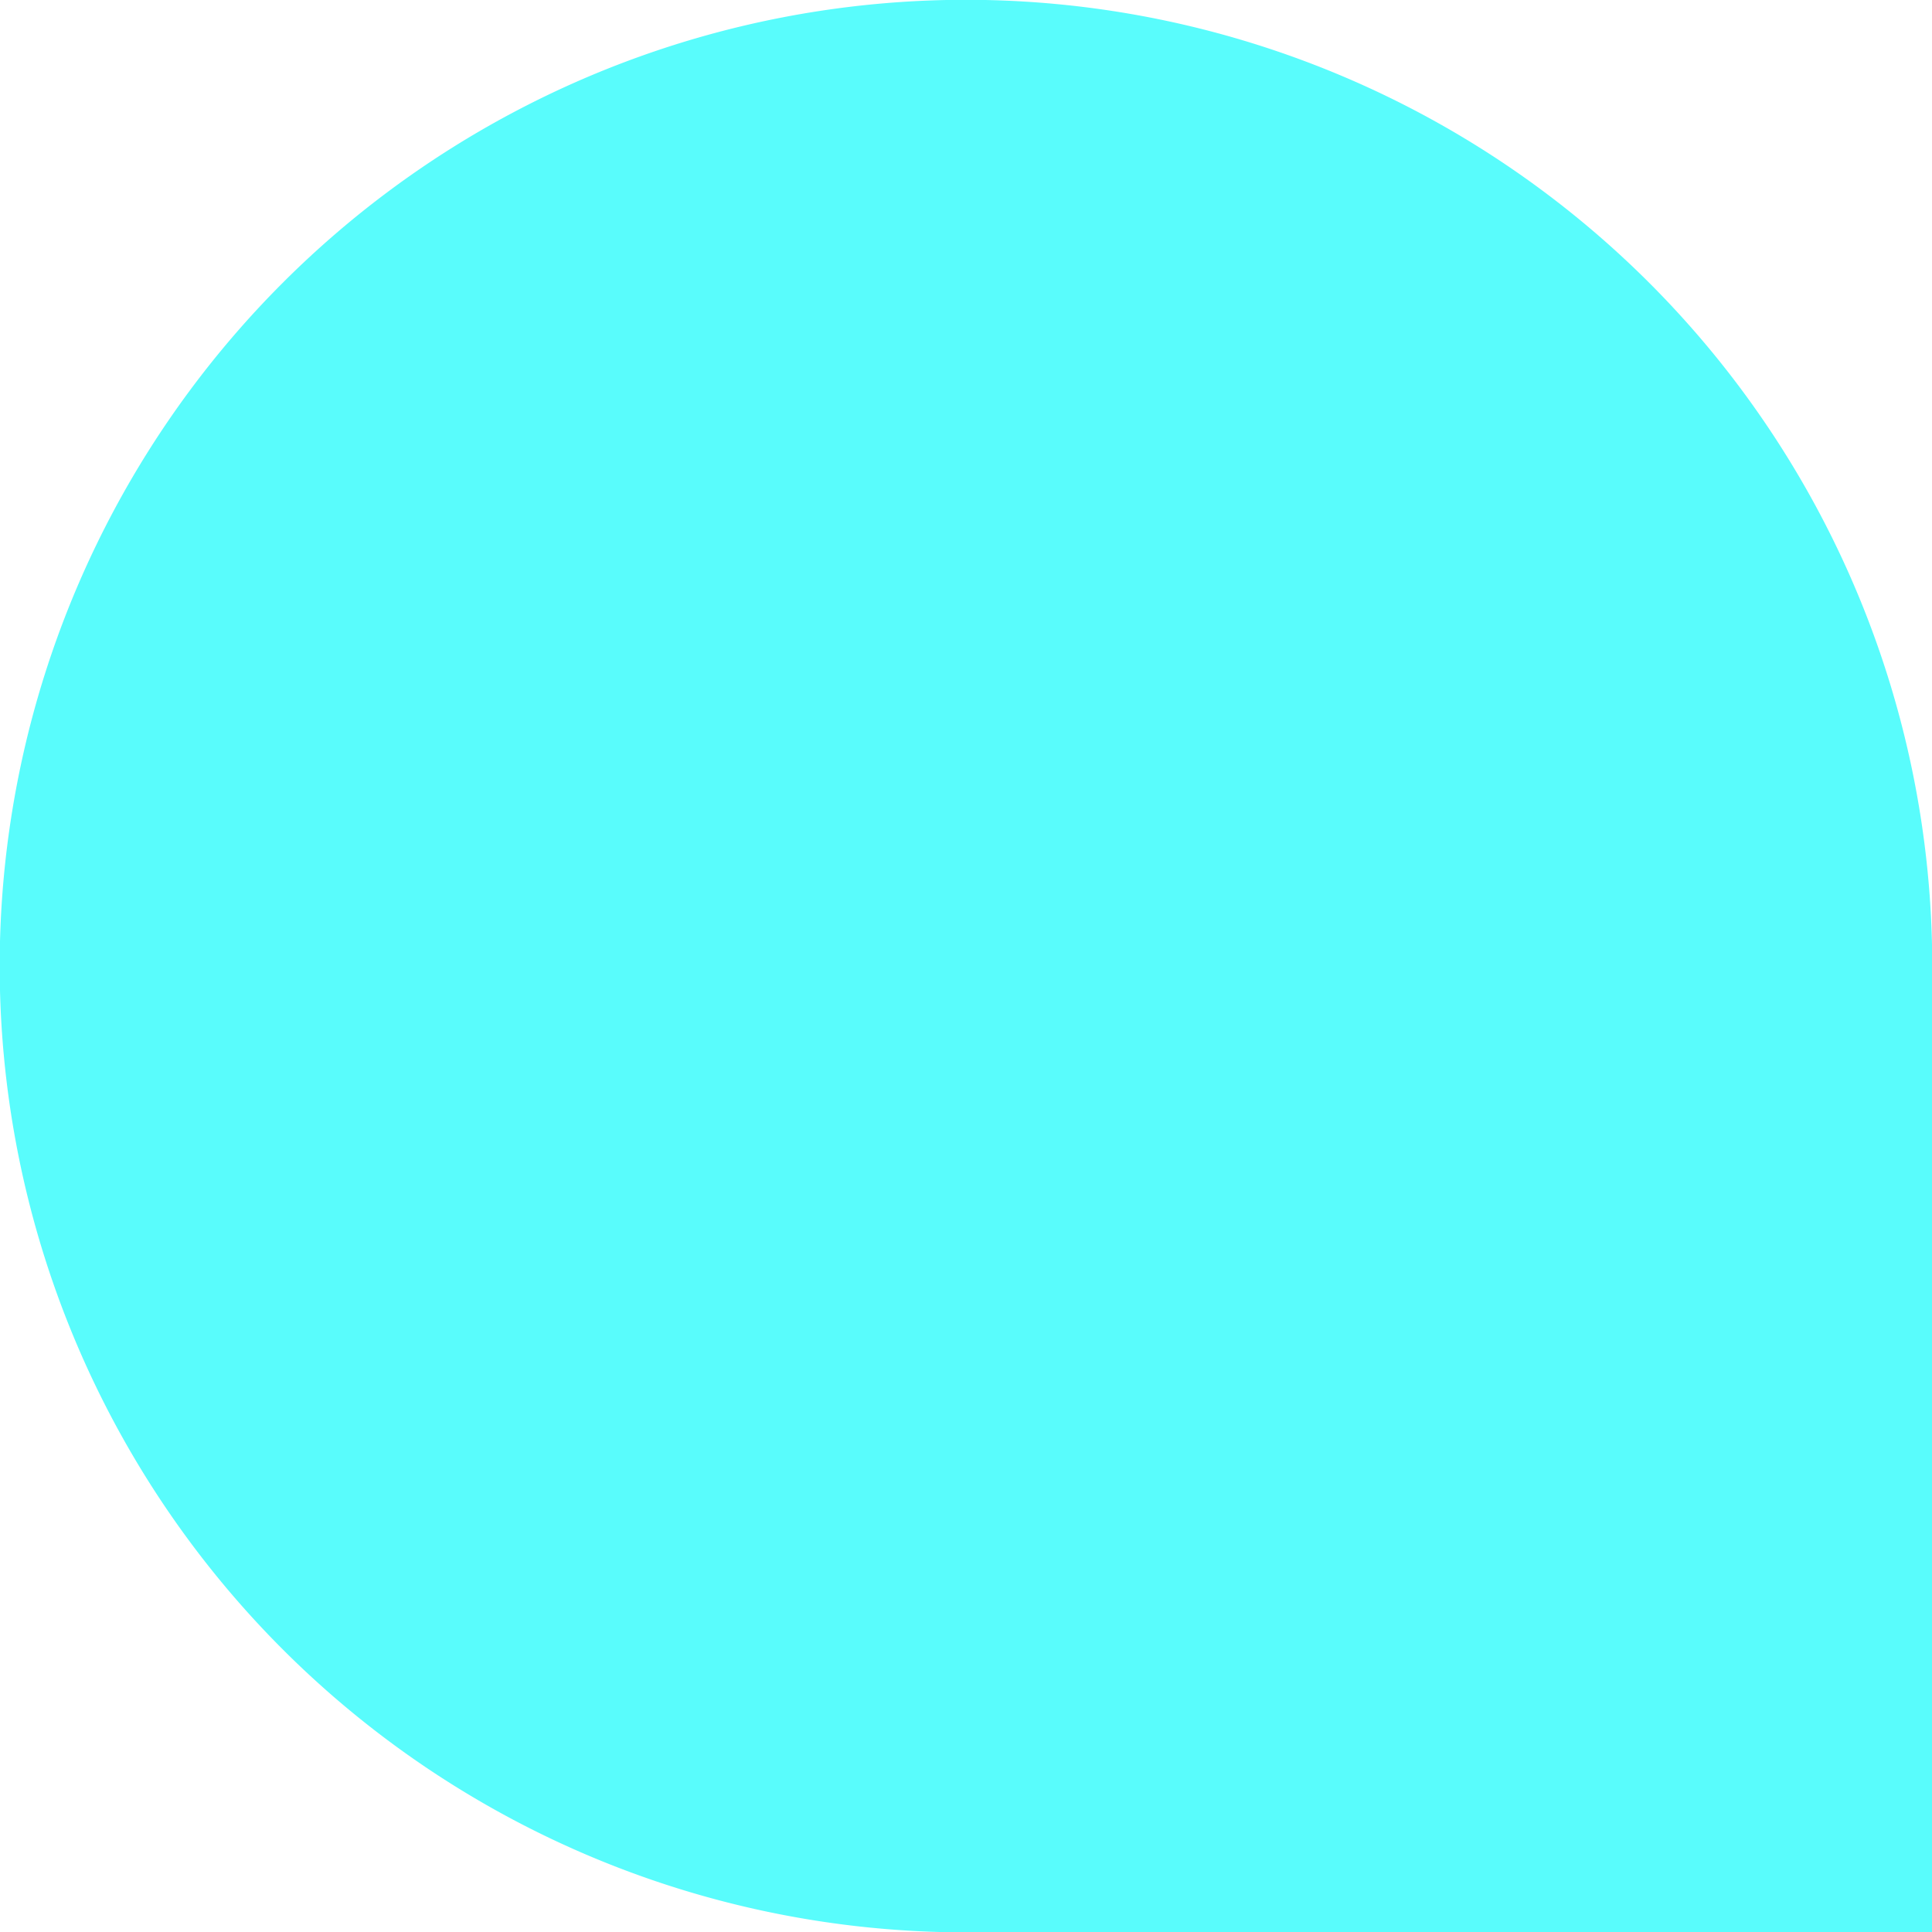 <svg xmlns="http://www.w3.org/2000/svg" width="31.391" height="31.391" viewBox="0 0 31.391 31.391">
  <path id="Tracé_483" data-name="Tracé 483" d="M1516.677,765.094h15.7V749.4a15.7,15.7,0,1,0-15.7,15.7Z" transform="translate(-1500.982 -733.703)" fill="#59fcfc"/>
</svg>

